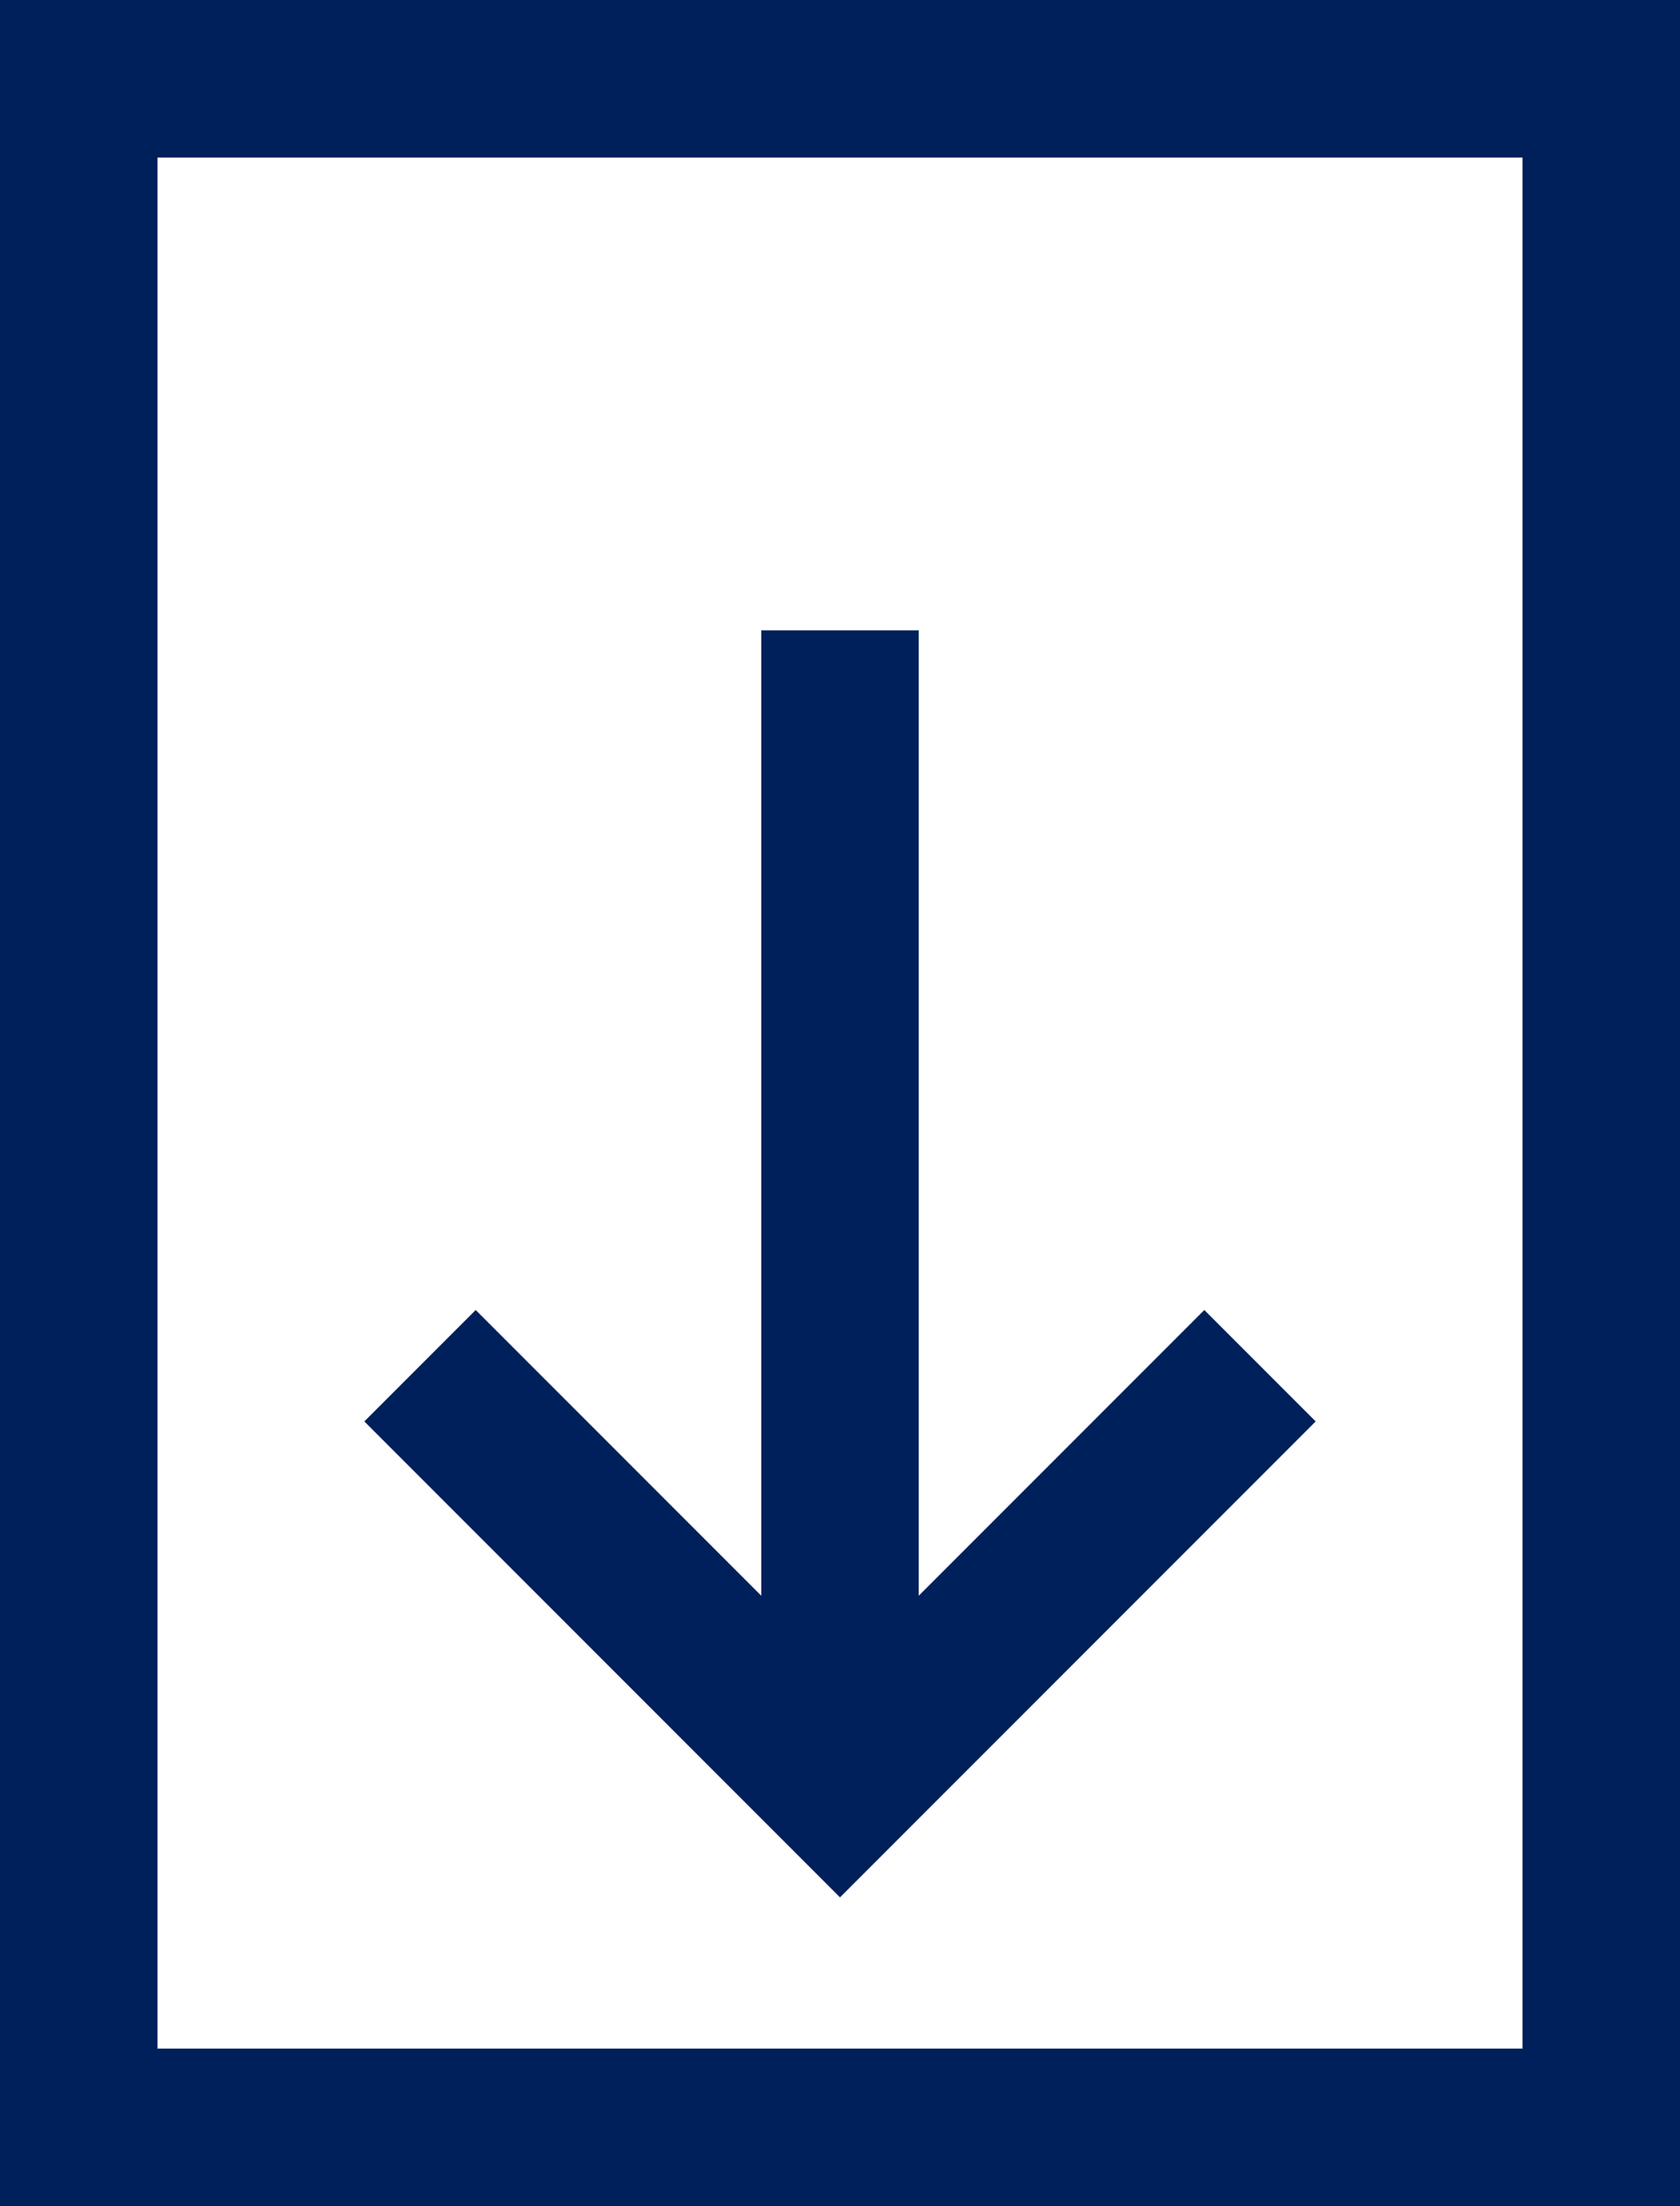 <svg width="16" height="21" viewBox="0 0 16 21" fill="none" xmlns="http://www.w3.org/2000/svg">
<rect x="0.75" y="0.75" width="14.5" height="19.5" stroke="#00205B" stroke-width="1.5"/>
<path d="M12 13L8 17L4 13" stroke="#00205B" stroke-width="1.5"/>
<path d="M8 16.5V6" stroke="#00205B" stroke-width="1.5"/>
</svg>
